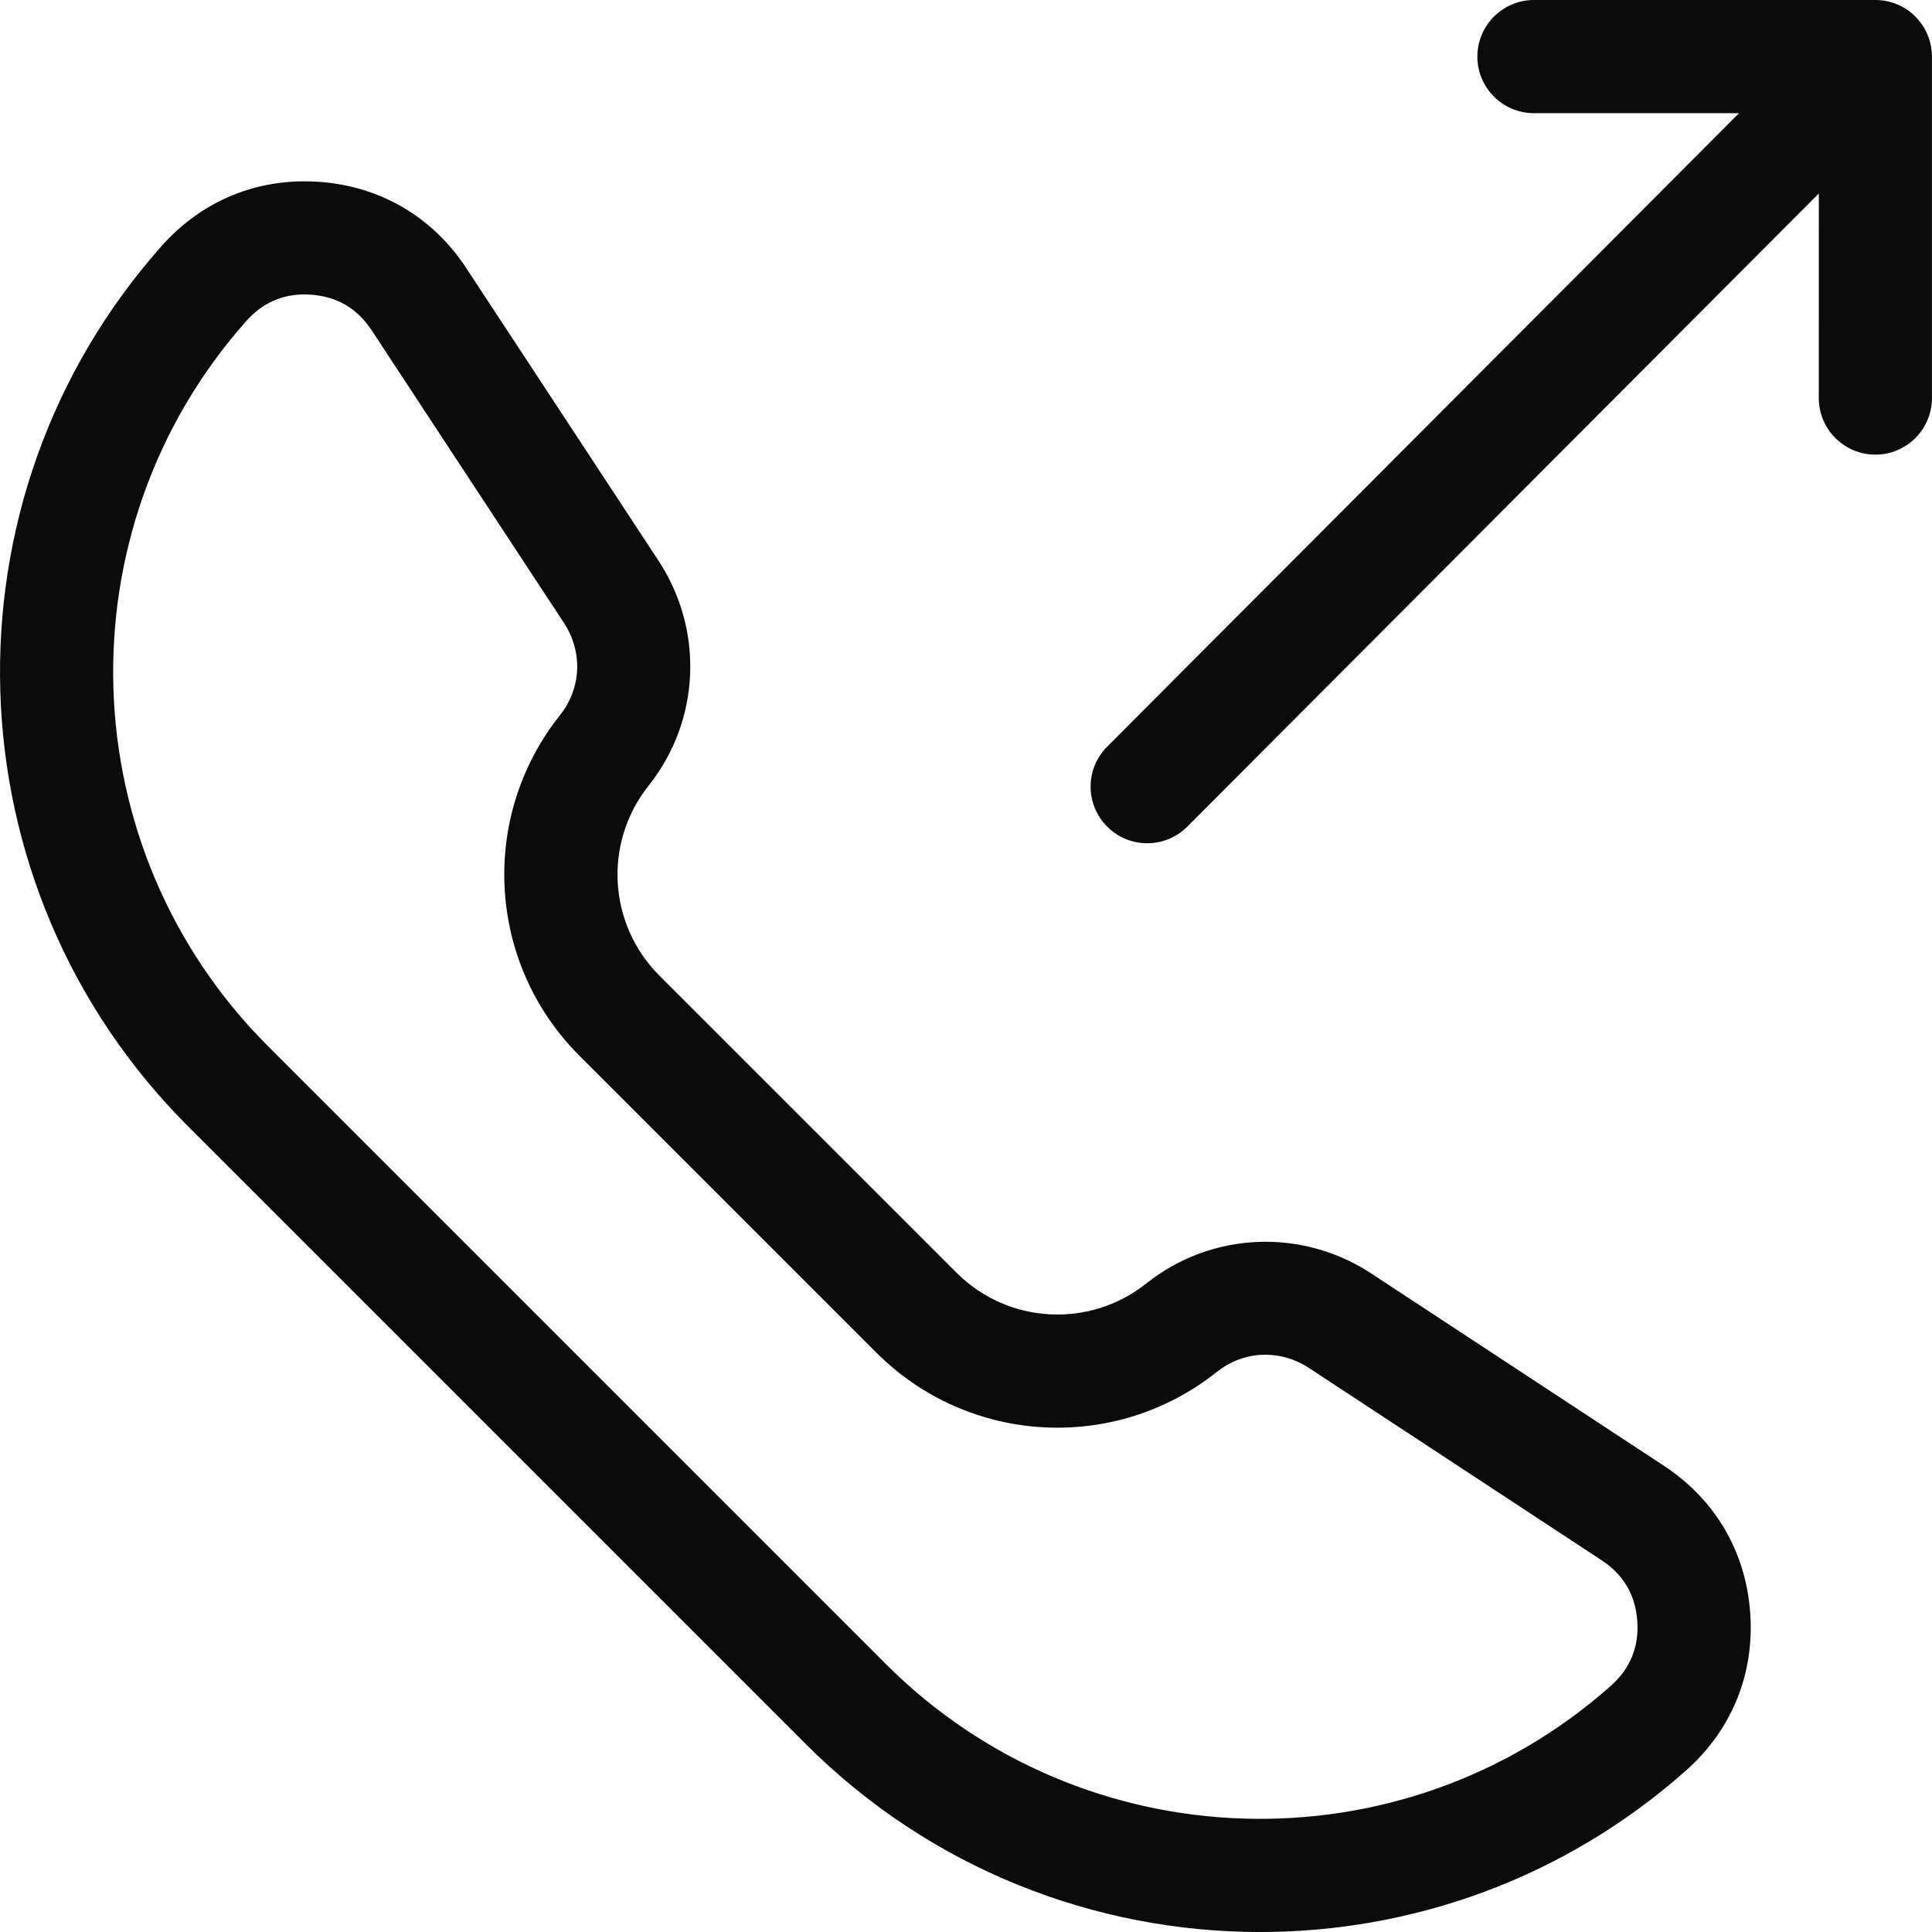 <svg fill="none" height="60" viewBox="0 0 60 60" width="60" xmlns="http://www.w3.org/2000/svg" xmlns:xlink="http://www.w3.org/1999/xlink"><clipPath id="a"><path d="m0 0h60v60h-60z"/></clipPath><g clip-path="url(#a)" fill="#0b0b0b"><path d="m51.676 45.522-9.087-5.971c-2.163-1.421-4.971-1.298-6.988.307-1.766 1.406-4.302 1.262-5.897-.334l-9.227-9.226c-1.596-1.596-1.74-4.132-.334-5.898 1.605-2.017 1.728-4.825.307-6.988l-5.971-9.087c-1.044-1.589-2.664-2.54-4.561-2.677-1.897-.136-3.636.57-4.899 1.992-6.995 7.876-6.636 19.883.816 27.334l19.193 19.193c3.877 3.877 8.987 5.834 14.108 5.834 4.72 0 9.449-1.663 13.227-5.018 1.422-1.263 2.129-3.002 1.991-4.899-.137-1.897-1.088-3.516-2.678-4.561zm-1.648 6.831c-6.487 5.761-16.377 5.465-22.515-.673l-19.193-19.193c-6.138-6.138-6.433-16.028-.673-22.516.488-.549 1.096-.827 1.809-.827.068 0 .137.003.207.008.803.058 1.435.429 1.877 1.102l5.971 9.087c.594.905.547 2.031-.12 2.869-2.519 3.166-2.261 7.711.599 10.572l9.227 9.226c2.861 2.861 7.406 3.119 10.572.599.838-.667 1.964-.714 2.869-.119l9.087 5.971c.673.443 1.044 1.074 1.102 1.877s-.217 1.482-.819 2.016z"/><path d="m59.485.515c-.33-.33-.776-.515-1.242-.515h-10.604c-.971 0-1.758.787-1.758 1.758 0 .97.787 1.757 1.758 1.757h6.368l-19.623 19.674c-.686.687-.684 1.8.003 2.486.343.342.792.513 1.241.513.45 0 .901-.172 1.245-.516l19.612-19.663-.001 6.352c0 .971.787 1.758 1.757 1.758h0c.971 0 1.757-.787 1.757-1.758l0-10.604c0-.466-.185-.913-.515-1.242z"/></g></svg>